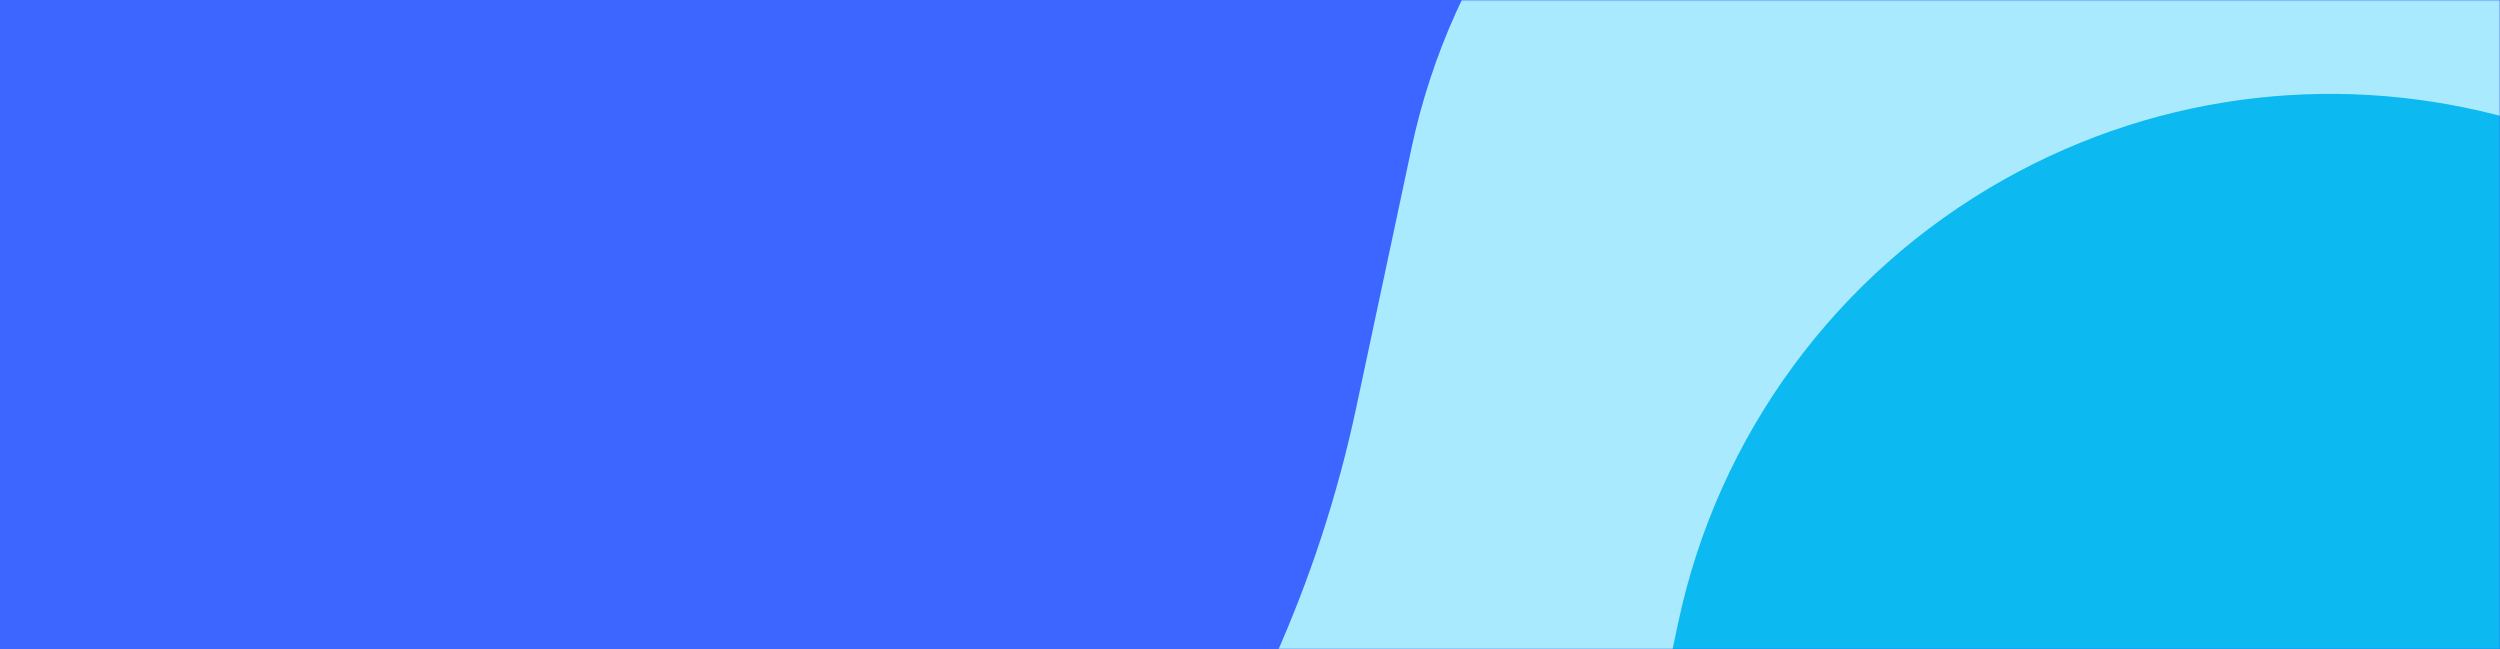 <svg width="770" height="200" viewBox="0 0 770 200" fill="none" xmlns="http://www.w3.org/2000/svg">
<path d="M0 0H770V200H0V0Z" fill="#3D65FF"/>
<mask id="mask0_170_30438" style="mask-type:alpha" maskUnits="userSpaceOnUse" x="0" y="0" width="770" height="200">
<path d="M0 24C0 10.745 10.745 0 24 0H770V200H0V24Z" fill="#3D65FF"/>
</mask>
<g mask="url(#mask0_170_30438)">
<path d="M229.283 381.815L-102.931 568.767C-158.944 600.289 -178.799 671.251 -147.278 727.264C-115.756 783.278 -44.794 803.133 11.219 771.612L741.053 360.9C860.083 293.916 902.274 143.123 835.291 24.093L814.774 -12.365C759.121 -111.259 633.837 -146.314 534.943 -90.661C483.531 -61.73 447.036 -12.096 434.748 45.603L417.724 125.537C394.613 234.054 325.974 327.402 229.283 381.815Z" fill="#AAEAFF"/>
<path d="M311.454 527.835L-20.759 714.787C-76.773 746.308 -96.627 817.27 -65.106 873.284C-33.584 929.298 37.377 949.153 93.391 917.631L823.225 506.919C942.254 439.936 984.446 289.142 917.462 170.113L896.945 133.654C841.293 34.76 716.009 -0.294 617.115 55.358C565.703 84.29 529.208 133.924 516.92 191.623L499.896 271.556C476.785 380.073 408.146 473.422 311.454 527.835Z" fill="#0CB9F1"/>
</g>
</svg>
